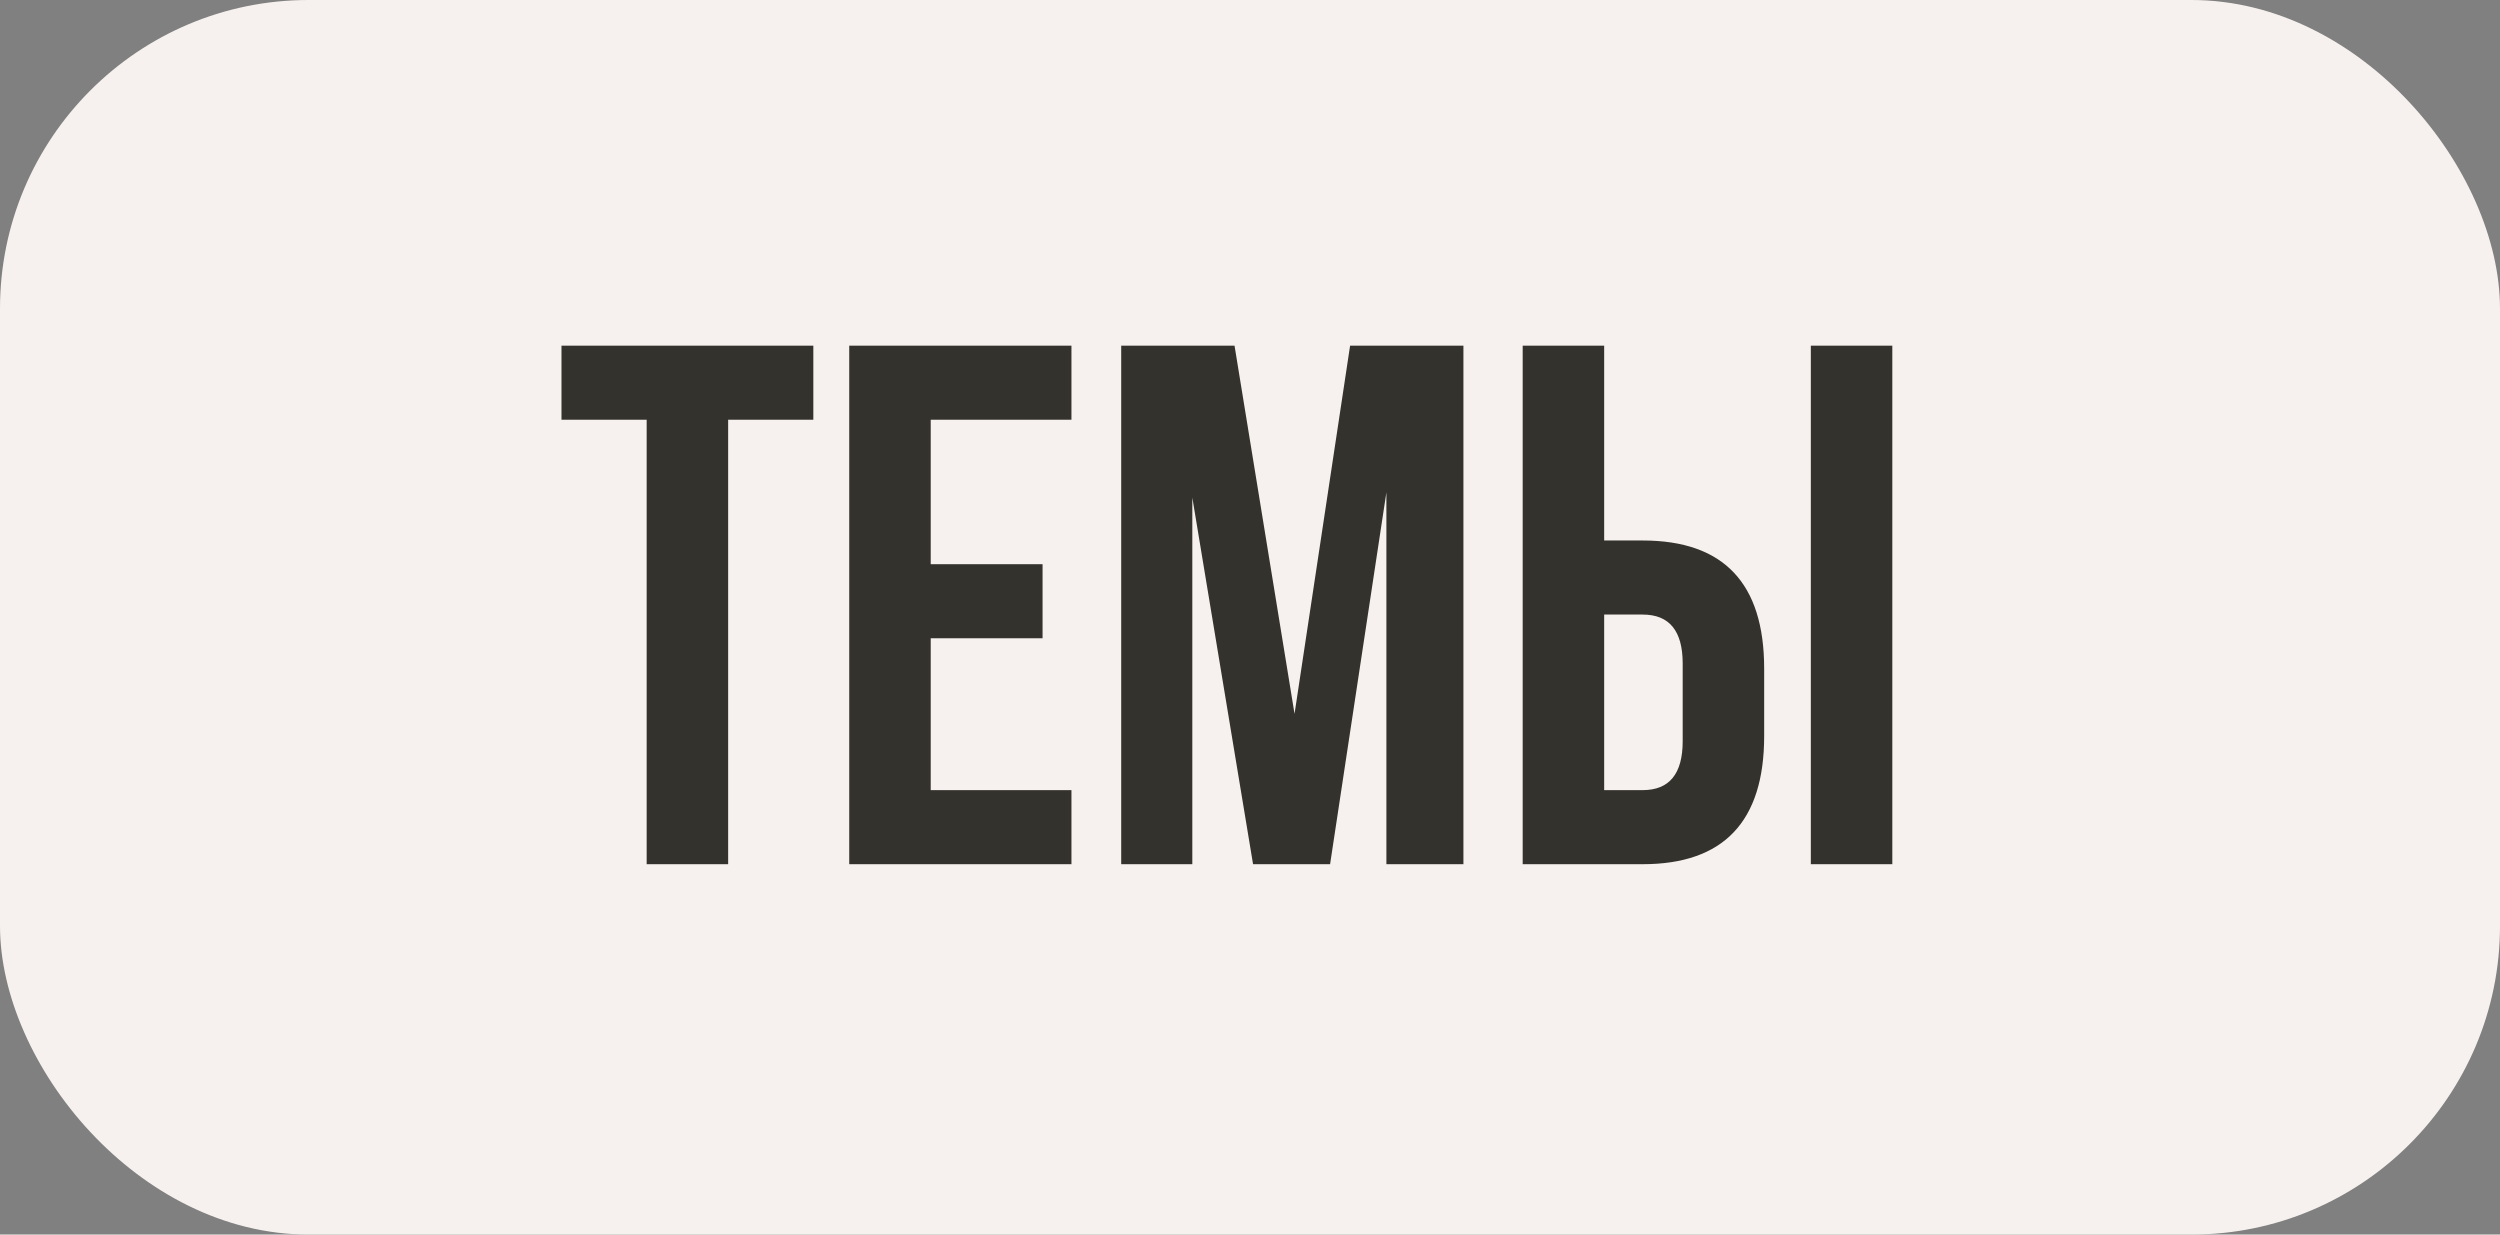 <?xml version="1.0" encoding="UTF-8"?> <svg xmlns="http://www.w3.org/2000/svg" width="81" height="40" viewBox="0 0 81 40" fill="none"><rect x="0" y="0" width="81" height="40" fill="#808080" stroke="none"/> <rect width="81" height="40" rx="10" fill="#F6F1EE"></rect> <path d="M18.192 11.2H26.352V13.6H23.592V28H20.952V13.6H18.192V11.2ZM30.155 18.28H33.779V20.68H30.155V25.6H34.715V28H27.515V11.2H34.715V13.6H30.155V18.28ZM41.943 23.128L43.743 11.2H47.415V28H44.919V15.952L43.095 28H40.599L38.631 16.12V28H36.327V11.2H39.999L41.943 23.128ZM49.335 28V11.2H51.975V17.512H53.223C55.847 17.512 57.159 18.896 57.159 21.664V23.848C57.159 26.616 55.847 28 53.223 28H49.335ZM53.223 25.6C54.087 25.6 54.519 25.072 54.519 24.016V21.496C54.519 20.44 54.087 19.912 53.223 19.912H51.975V25.6H53.223ZM58.671 28V11.2H61.311V28H58.671Z" fill="#34322C"></path> </svg> 